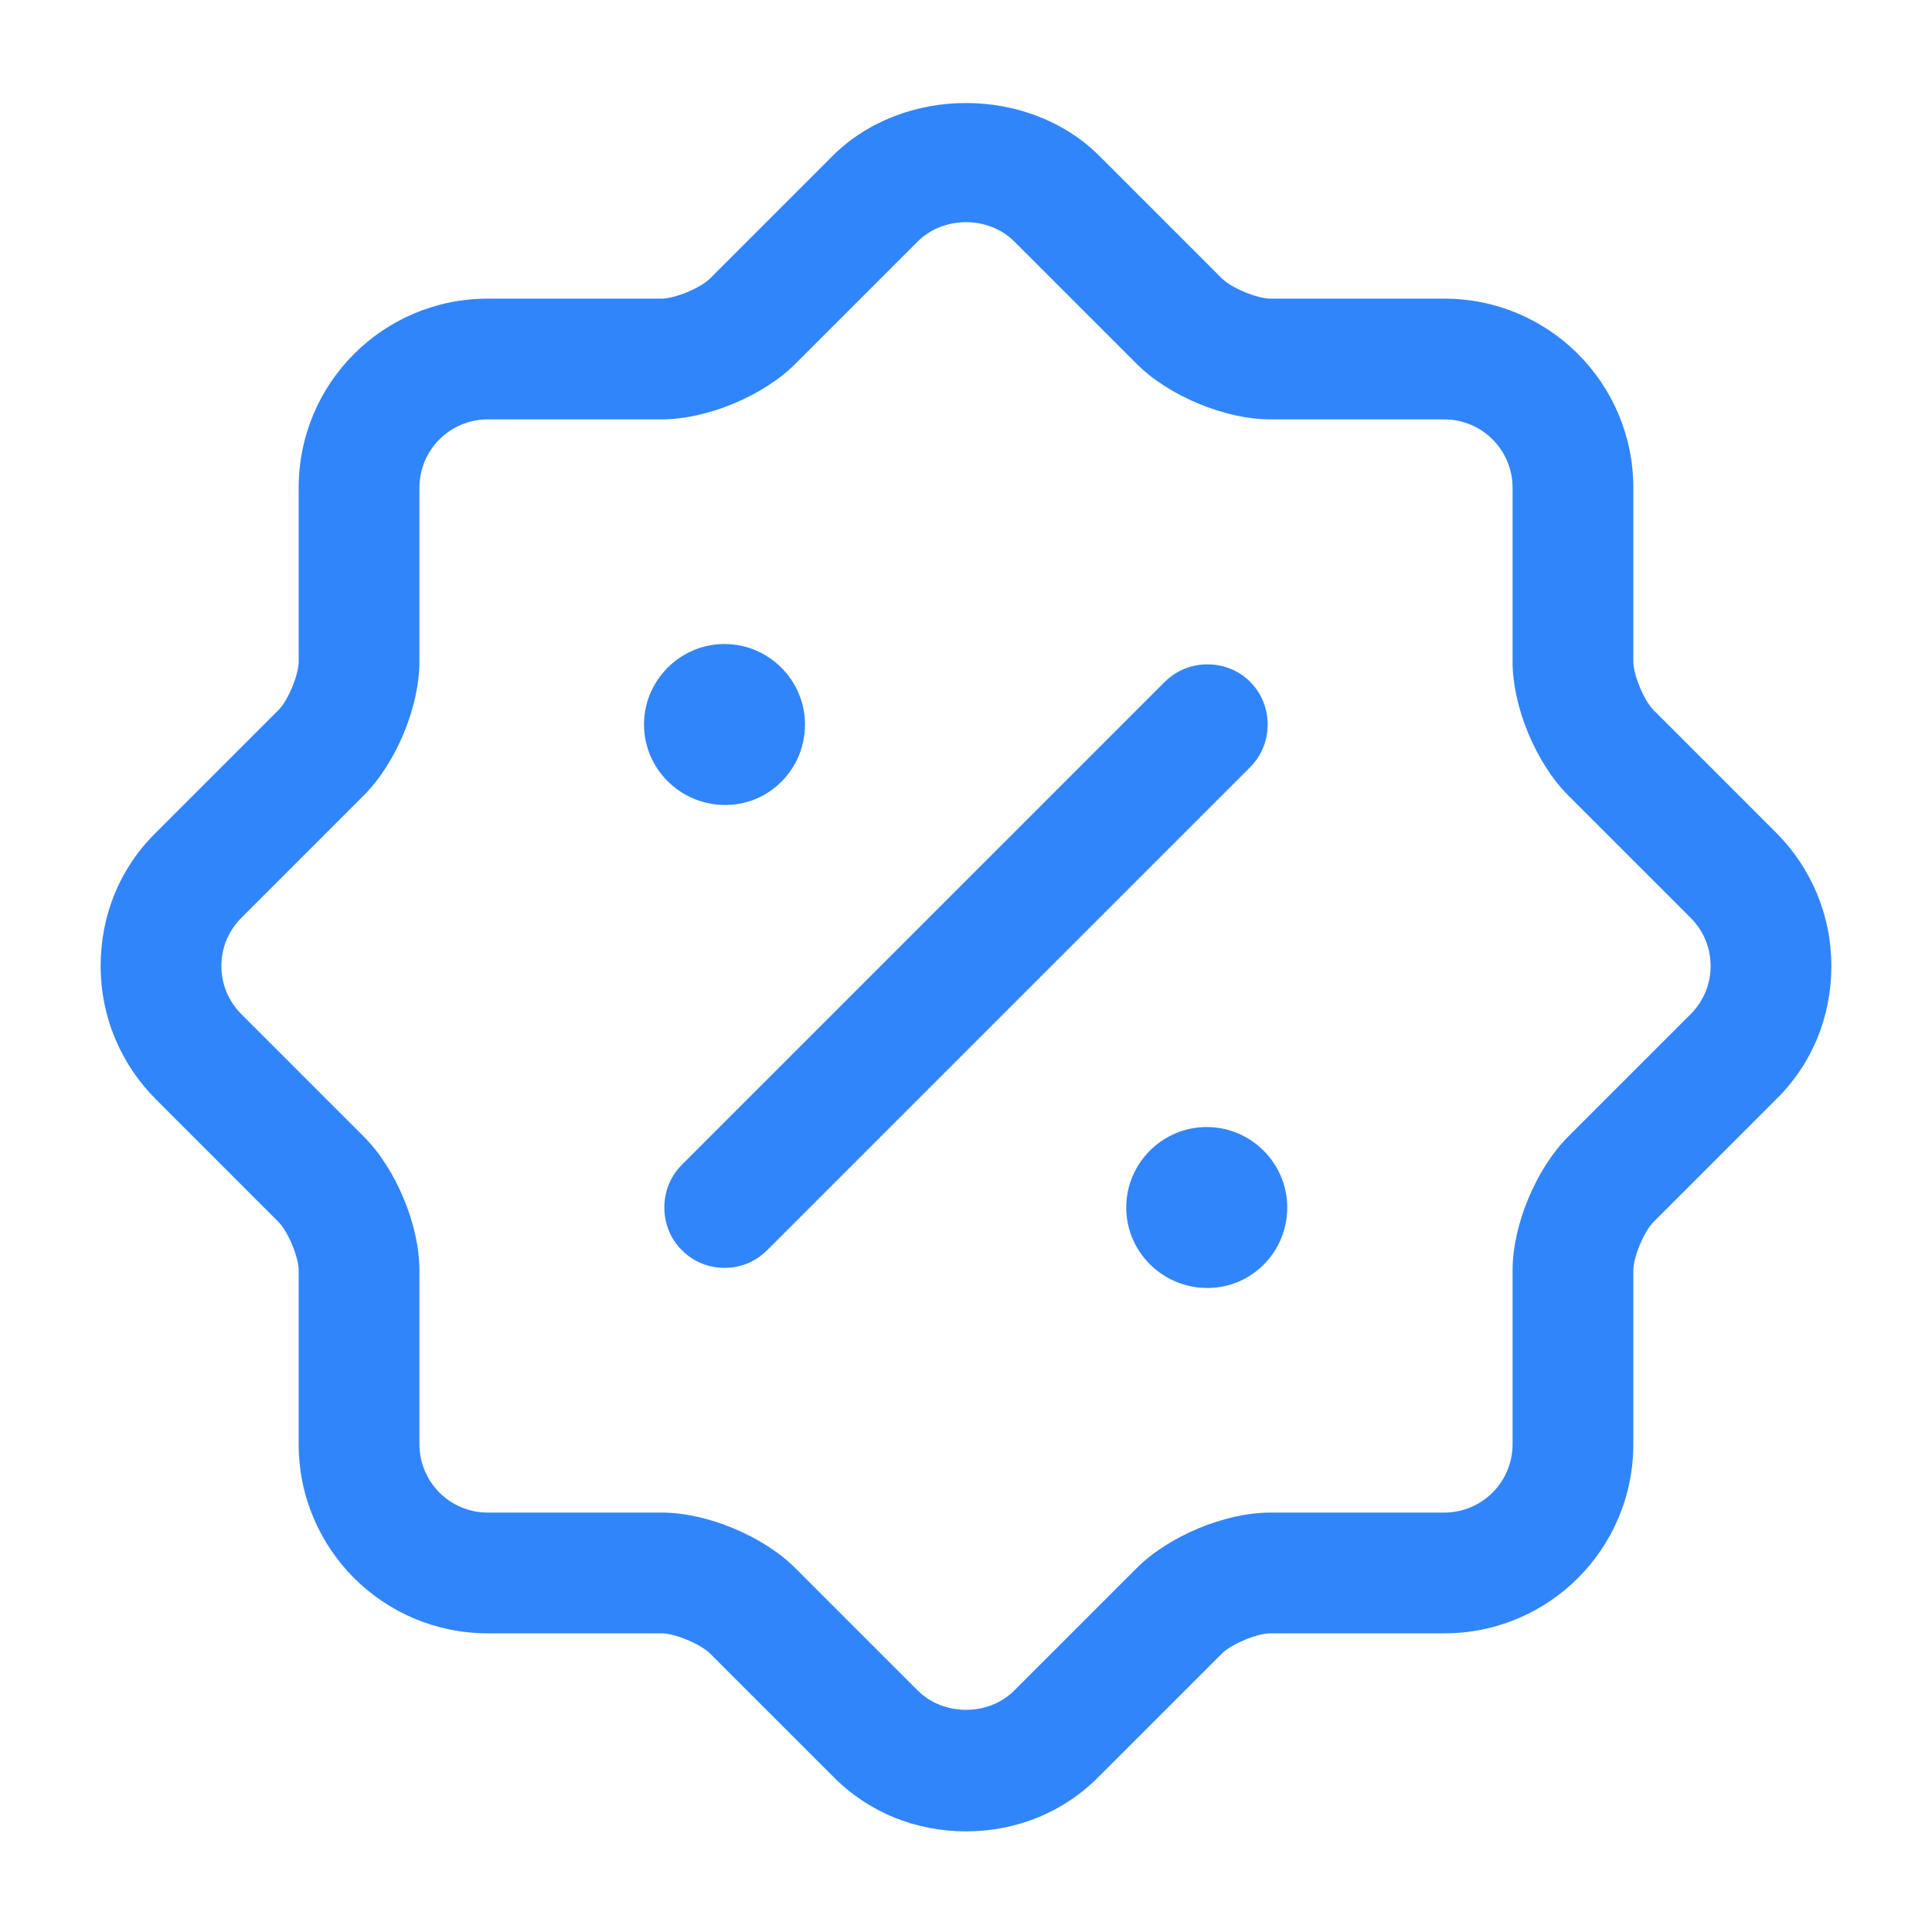 <svg width="44" height="44" viewBox="0 0 44 44" fill="none" xmlns="http://www.w3.org/2000/svg">
<path d="M22 41.708C20.845 41.708 19.763 41.268 18.957 40.443L16.17 37.657C15.95 37.437 15.363 37.198 15.07 37.198H11.11C8.727 37.198 6.802 35.273 6.802 32.89V28.93C6.802 28.637 6.563 28.05 6.343 27.83L3.557 25.043C2.75 24.237 2.292 23.155 2.292 22C2.292 20.845 2.732 19.763 3.557 18.956L6.343 16.17C6.563 15.95 6.802 15.363 6.802 15.07V11.11C6.802 8.727 8.727 6.801 11.11 6.801H15.07C15.363 6.801 15.95 6.563 16.17 6.343L18.957 3.556C20.57 1.943 23.43 1.943 25.043 3.556L27.83 6.343C28.05 6.563 28.637 6.801 28.93 6.801H32.89C35.273 6.801 37.198 8.727 37.198 11.11V15.07C37.198 15.363 37.437 15.95 37.657 16.17L40.443 18.956C41.25 19.763 41.708 20.845 41.708 22C41.708 23.155 41.268 24.237 40.443 25.043L37.657 27.83C37.437 28.05 37.198 28.637 37.198 28.93V32.89C37.198 35.273 35.273 37.198 32.89 37.198H28.93C28.637 37.198 28.05 37.437 27.83 37.657L25.043 40.443C24.237 41.268 23.155 41.708 22 41.708ZM8.287 25.887C9.02 26.62 9.552 27.903 9.552 28.93V32.89C9.552 33.751 10.248 34.448 11.11 34.448H15.07C16.097 34.448 17.38 34.98 18.113 35.713L20.9 38.5C21.487 39.087 22.513 39.087 23.1 38.5L25.887 35.713C26.62 34.98 27.903 34.448 28.93 34.448H32.89C33.752 34.448 34.448 33.751 34.448 32.89V28.93C34.448 27.903 34.98 26.62 35.713 25.887L38.5 23.1C38.793 22.806 38.958 22.422 38.958 22C38.958 21.578 38.793 21.193 38.5 20.9L35.713 18.113C34.98 17.38 34.448 16.096 34.448 15.07V11.11C34.448 10.248 33.752 9.551 32.89 9.551H28.93C27.903 9.551 26.62 9.02 25.887 8.287L23.1 5.5C22.513 4.913 21.487 4.913 20.9 5.5L18.113 8.287C17.38 9.02 16.097 9.551 15.07 9.551H11.11C10.248 9.551 9.552 10.248 9.552 11.11V15.07C9.552 16.096 9.02 17.38 8.287 18.113L5.5 20.9C5.207 21.193 5.042 21.578 5.042 22C5.042 22.422 5.207 22.806 5.5 23.1L8.287 25.887Z" fill="#3185FA"/>
<path d="M27.5 29.333C26.474 29.333 25.649 28.508 25.649 27.5C25.649 26.492 26.474 25.667 27.482 25.667C28.491 25.667 29.316 26.492 29.316 27.5C29.316 28.508 28.509 29.333 27.5 29.333Z" fill="#3185FA"/>
<path d="M16.518 18.333C15.492 18.333 14.667 17.508 14.667 16.5C14.667 15.492 15.492 14.667 16.5 14.667C17.508 14.667 18.333 15.492 18.333 16.5C18.333 17.508 17.527 18.333 16.518 18.333Z" fill="#3185FA"/>
<path d="M16.5 28.875C16.152 28.875 15.803 28.747 15.528 28.472C14.997 27.94 14.997 27.06 15.528 26.528L26.528 15.528C27.06 14.997 27.94 14.997 28.472 15.528C29.003 16.06 29.003 16.94 28.472 17.472L17.472 28.472C17.197 28.747 16.848 28.875 16.5 28.875Z" fill="#3185FA"/>
</svg>
